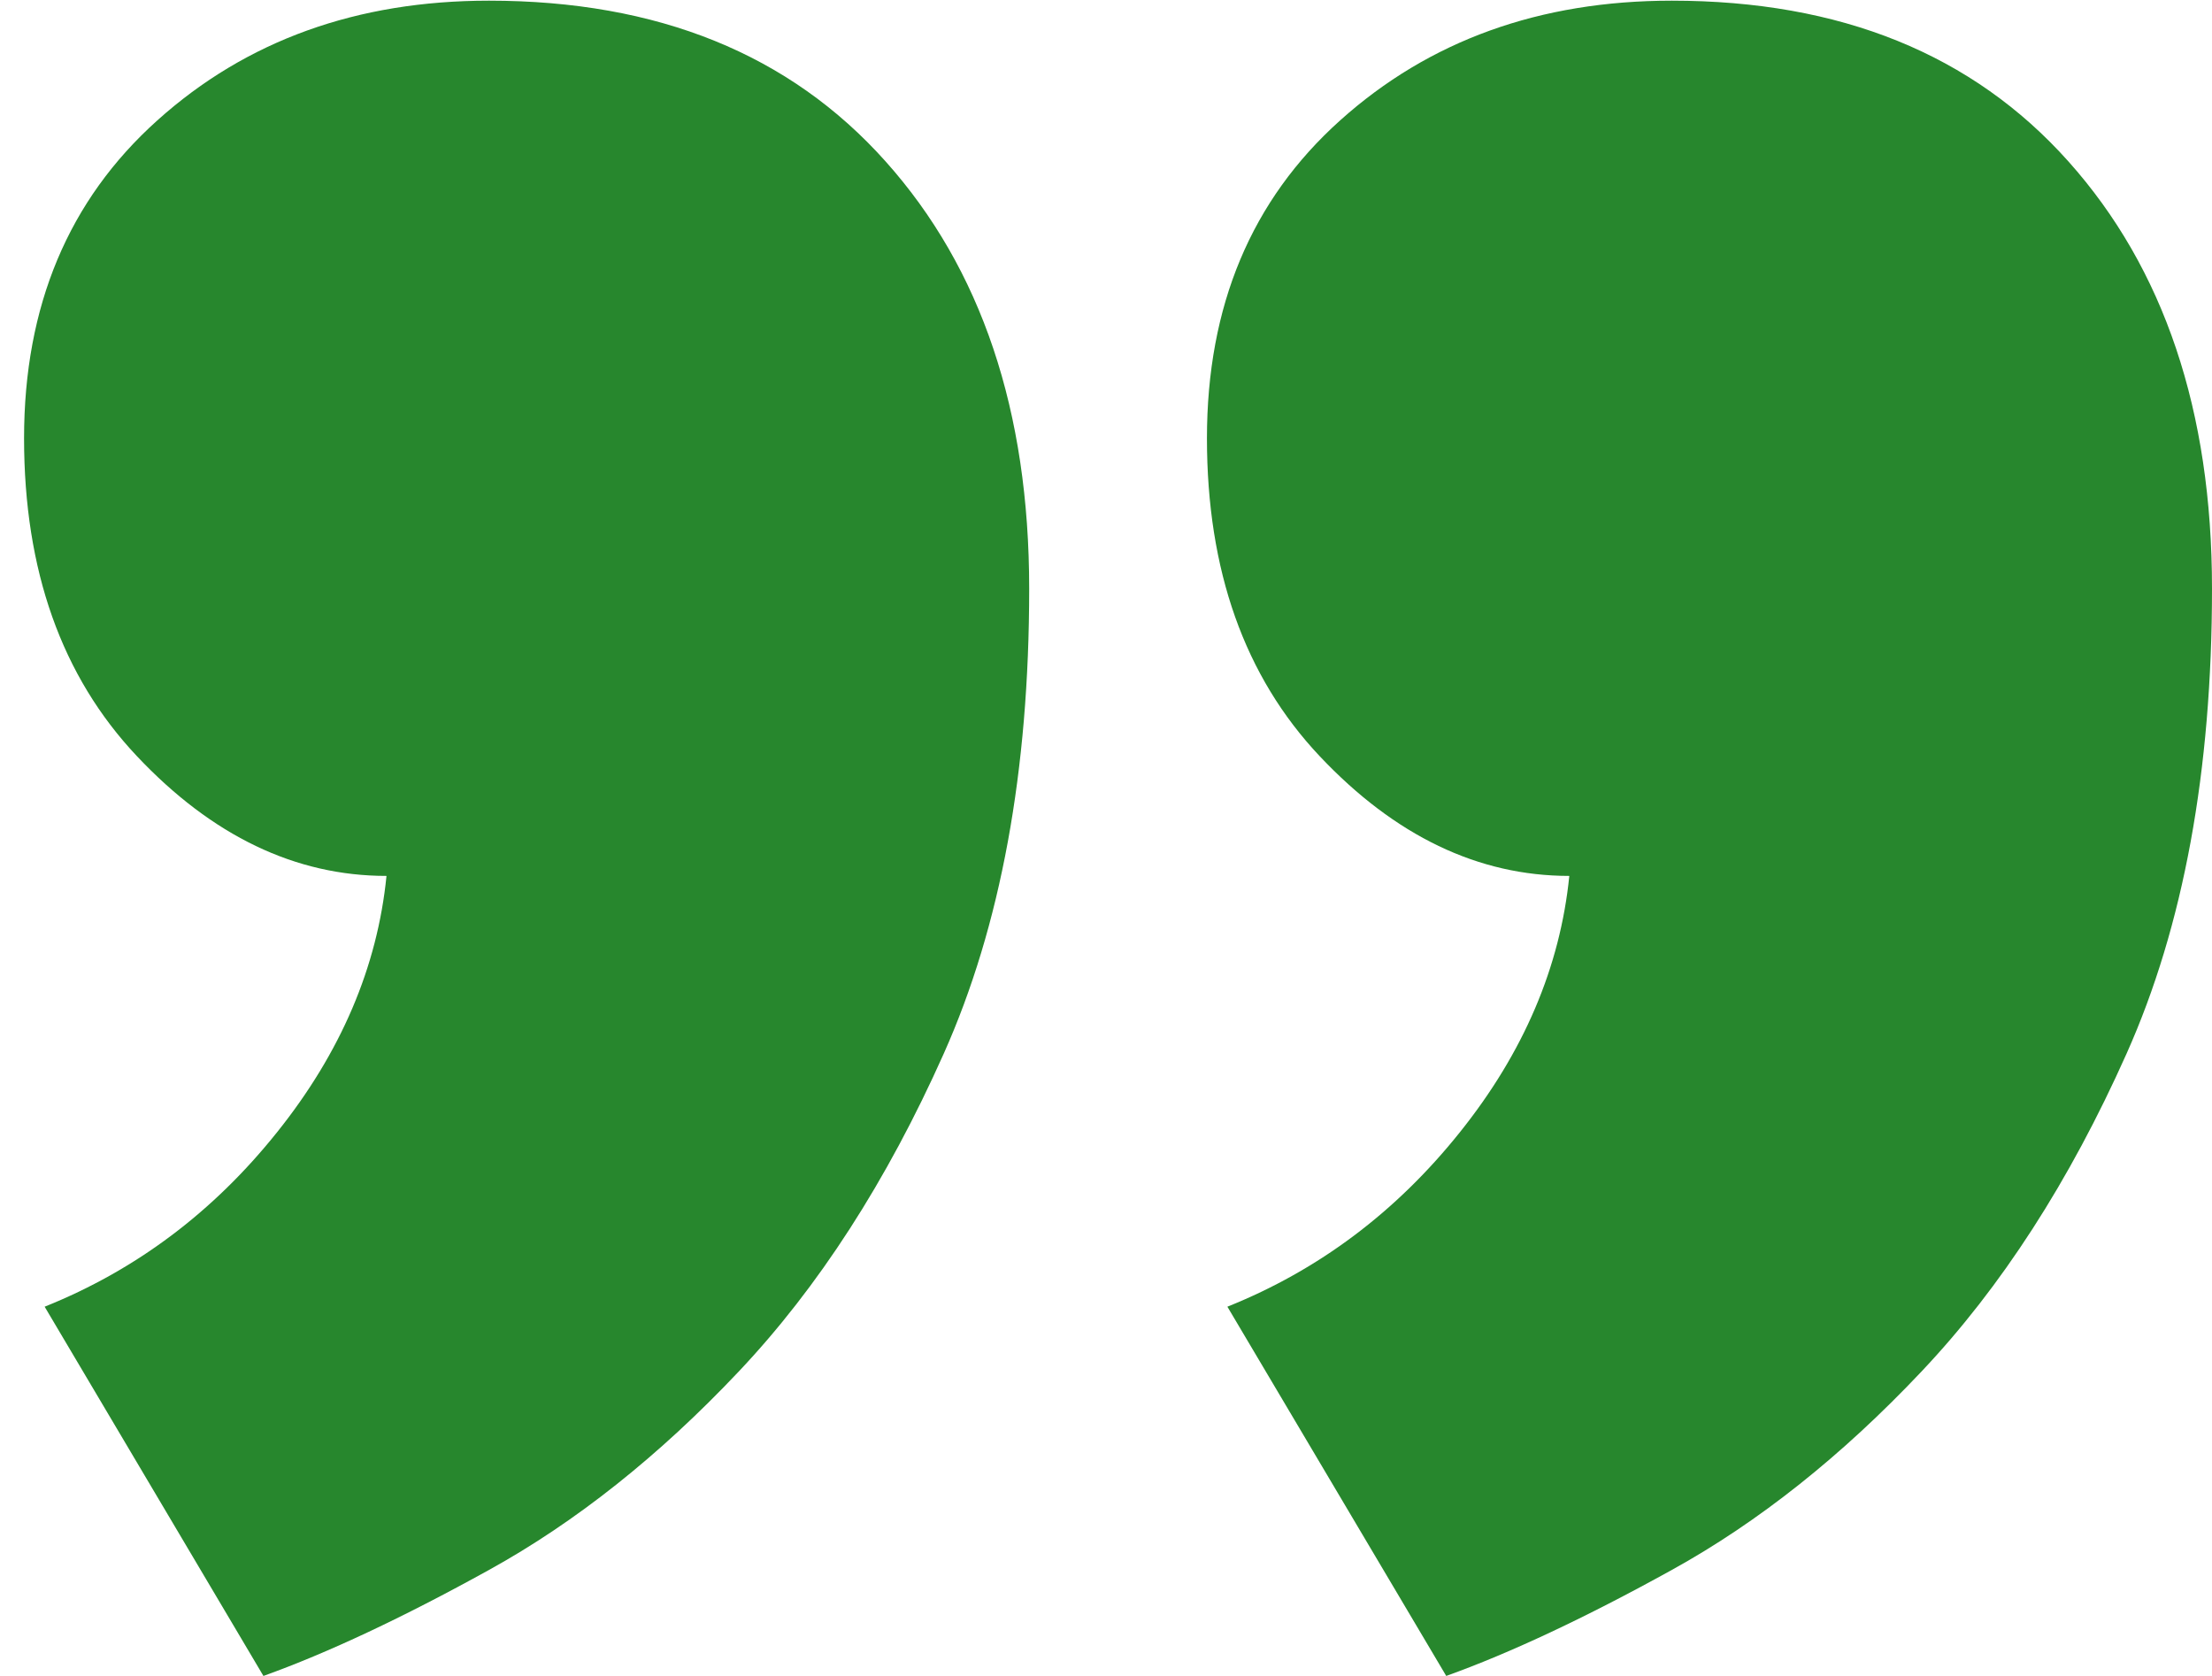 <?xml version="1.0"?>
<svg xmlns="http://www.w3.org/2000/svg" xmlns:xlink="http://www.w3.org/1999/xlink" enable-background="new 0 0 33 25" height="25px" id="Layer_1" version="1.1" viewBox="0 0 33 25" width="33px" xml:space="preserve"><g><path d="M18.006,6.538c0-1.973,0.662-3.554,1.988-4.743c1.326-1.19,2.977-1.785,4.947-1.785   c2.517,0,4.488,0.799,5.916,2.397C32.285,4.004,33,6.13,33,8.782c0,2.719-0.424,5.032-1.275,6.936   c-0.85,1.903-1.869,3.483-3.061,4.743c-1.188,1.258-2.43,2.244-3.723,2.958c-1.291,0.714-2.413,1.239-3.365,1.581l-3.265-5.508   c1.36-0.545,2.517-1.412,3.468-2.602c0.953-1.19,1.496-2.465,1.633-3.824c-1.359,0-2.602-0.597-3.724-1.786   C18.566,10.09,18.006,8.509,18.006,6.538z M0.359,6.538c0-1.973,0.663-3.554,1.989-4.743C3.674,0.604,5.324,0.01,7.295,0.01   c2.518,0,4.488,0.799,5.916,2.397c1.429,1.597,2.143,3.723,2.143,6.375c0,2.719-0.424,5.032-1.275,6.936   c-0.85,1.903-1.869,3.483-3.06,4.743c-1.188,1.258-2.431,2.244-3.724,2.958C6.004,24.133,4.883,24.658,3.93,25l-3.264-5.508   c1.36-0.545,2.516-1.412,3.467-2.602c0.953-1.19,1.497-2.465,1.633-3.824c-1.359,0-2.602-0.597-3.723-1.786   C0.92,10.09,0.359,8.509,0.359,6.538z" fill="#27872d" opacity="1" original-fill="#231f20"/></g></svg>
